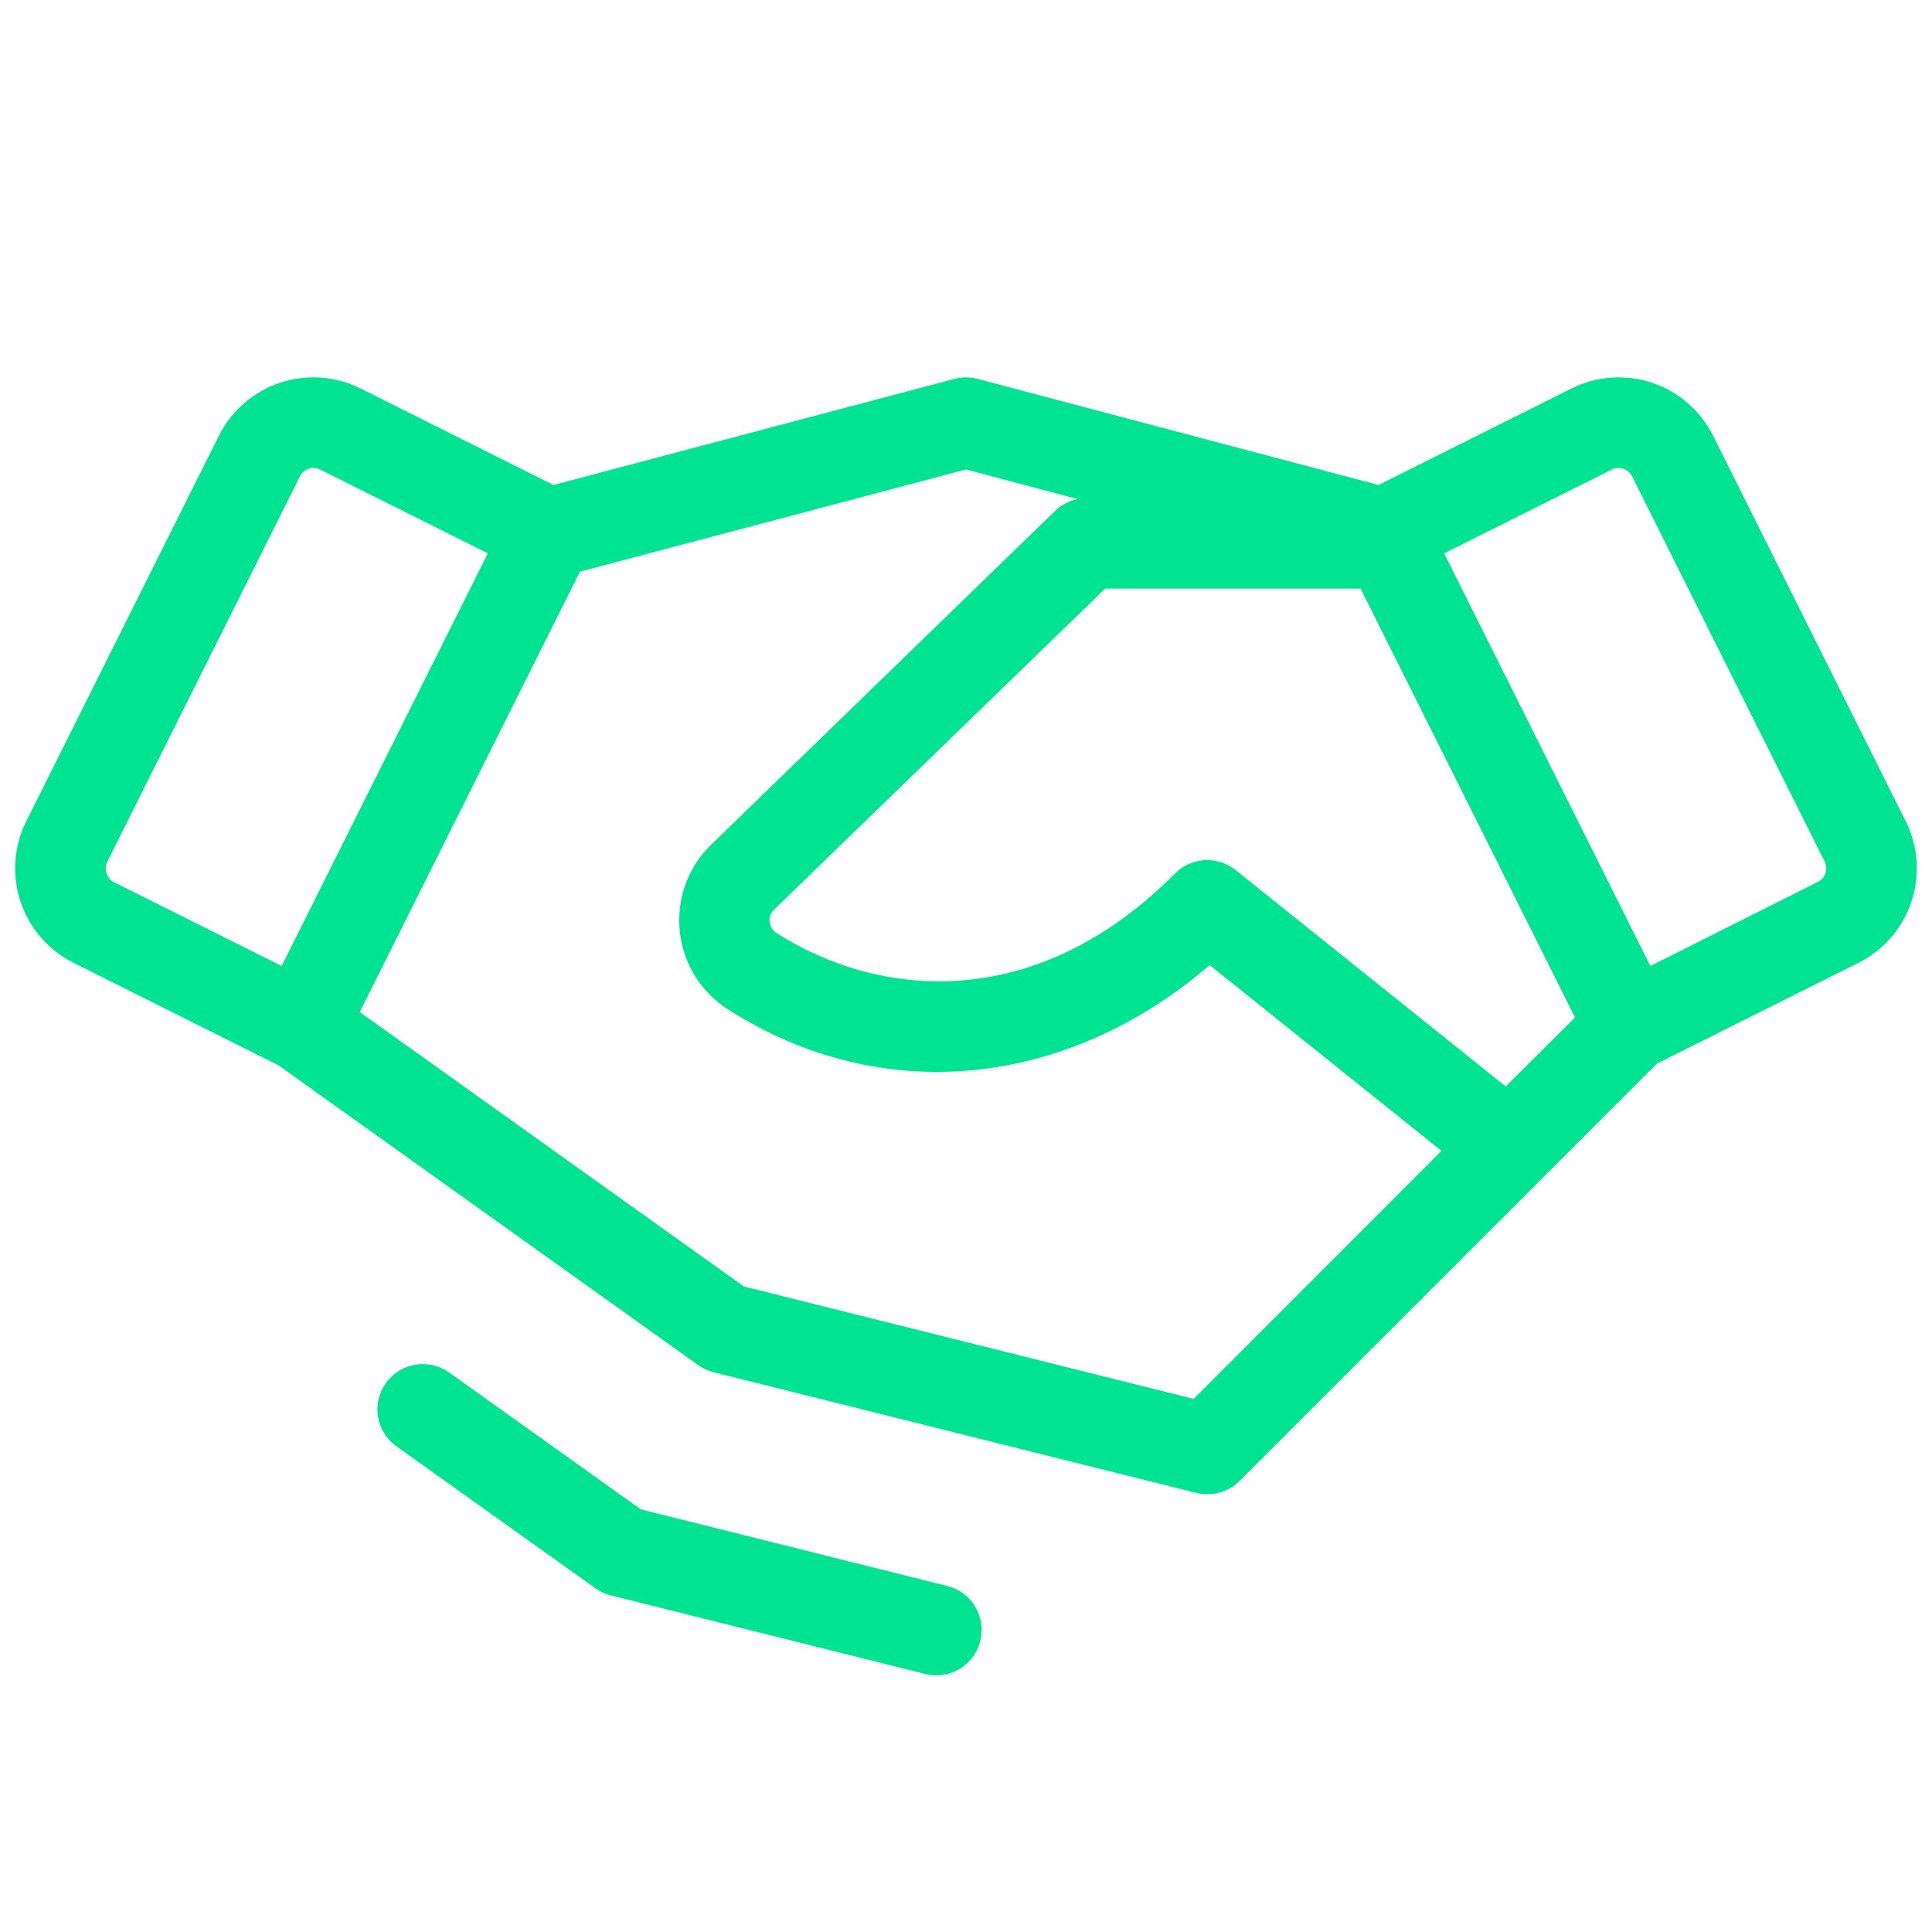 <svg width="50" height="50" viewBox="0 0 50 50" fill="none" xmlns="http://www.w3.org/2000/svg">
<path d="M49.318 21.25L44.336 11.279C44.175 10.958 43.953 10.671 43.682 10.436C43.411 10.2 43.096 10.021 42.756 9.907C42.415 9.793 42.055 9.748 41.697 9.773C41.339 9.798 40.989 9.894 40.668 10.055L35.676 12.551L25.299 9.805C25.103 9.754 24.897 9.754 24.701 9.805L14.324 12.551L9.334 10.055C9.013 9.894 8.663 9.798 8.304 9.772C7.946 9.747 7.586 9.792 7.245 9.906C6.904 10.02 6.589 10.2 6.318 10.435C6.047 10.671 5.824 10.958 5.664 11.279L0.682 21.25C0.357 21.898 0.304 22.649 0.533 23.337C0.763 24.025 1.256 24.593 1.904 24.918L7.207 27.57L18.068 35.328C18.186 35.413 18.319 35.475 18.459 35.511L30.959 38.636C31.054 38.66 31.152 38.672 31.25 38.672C31.561 38.671 31.859 38.548 32.078 38.328L42.881 27.525L48.096 24.918C48.744 24.593 49.237 24.025 49.467 23.337C49.696 22.649 49.642 21.898 49.318 21.25ZM38.967 28.117L31.975 22.515C31.749 22.335 31.465 22.244 31.177 22.26C30.888 22.277 30.616 22.399 30.412 22.603C26.77 26.273 22.697 25.81 20.102 24.15C20.05 24.119 20.007 24.076 19.976 24.025C19.944 23.974 19.924 23.917 19.918 23.857C19.911 23.802 19.916 23.747 19.934 23.695C19.951 23.642 19.98 23.594 20.018 23.555L28.6 15.234H35.213L40.762 26.332L38.967 28.117ZM2.756 22.596C2.724 22.498 2.731 22.391 2.777 22.299L7.762 12.326C7.794 12.261 7.845 12.206 7.907 12.168C7.969 12.13 8.04 12.111 8.113 12.111C8.174 12.111 8.233 12.125 8.287 12.152L12.625 14.32L7.289 25L2.951 22.832C2.904 22.808 2.863 22.774 2.829 22.734C2.796 22.693 2.771 22.646 2.756 22.596ZM30.891 36.203L19.25 33.293L9.309 26.191L15.008 14.795L25 12.15L27.891 12.916C27.67 12.959 27.466 13.065 27.305 13.223L18.379 21.885C18.089 22.174 17.868 22.525 17.732 22.912C17.596 23.298 17.549 23.71 17.594 24.118C17.639 24.525 17.774 24.917 17.991 25.265C18.208 25.613 18.5 25.907 18.846 26.127C22.795 28.65 27.586 28.176 31.307 24.976L37.305 29.785L30.891 36.203ZM47.244 22.596C47.228 22.644 47.203 22.689 47.169 22.728C47.136 22.767 47.095 22.799 47.049 22.822L42.711 25L37.375 14.32L41.713 12.152C41.759 12.129 41.809 12.115 41.86 12.112C41.911 12.108 41.963 12.114 42.012 12.131C42.06 12.147 42.106 12.172 42.144 12.206C42.183 12.239 42.215 12.28 42.238 12.326L47.223 22.299C47.269 22.391 47.276 22.498 47.244 22.596ZM25.369 42.471C25.294 42.772 25.102 43.031 24.836 43.191C24.57 43.351 24.251 43.399 23.949 43.324L15.799 41.287C15.658 41.251 15.526 41.189 15.408 41.103L10.258 37.429C10.005 37.248 9.834 36.974 9.783 36.667C9.733 36.359 9.806 36.045 9.987 35.792C10.169 35.539 10.443 35.368 10.75 35.317C11.057 35.267 11.372 35.34 11.625 35.521L16.584 39.062L24.516 41.045C24.665 41.082 24.806 41.149 24.93 41.241C25.054 41.333 25.158 41.448 25.238 41.581C25.317 41.713 25.369 41.86 25.391 42.013C25.413 42.165 25.405 42.321 25.367 42.471H25.369Z" fill="#00E393"/>
</svg>

